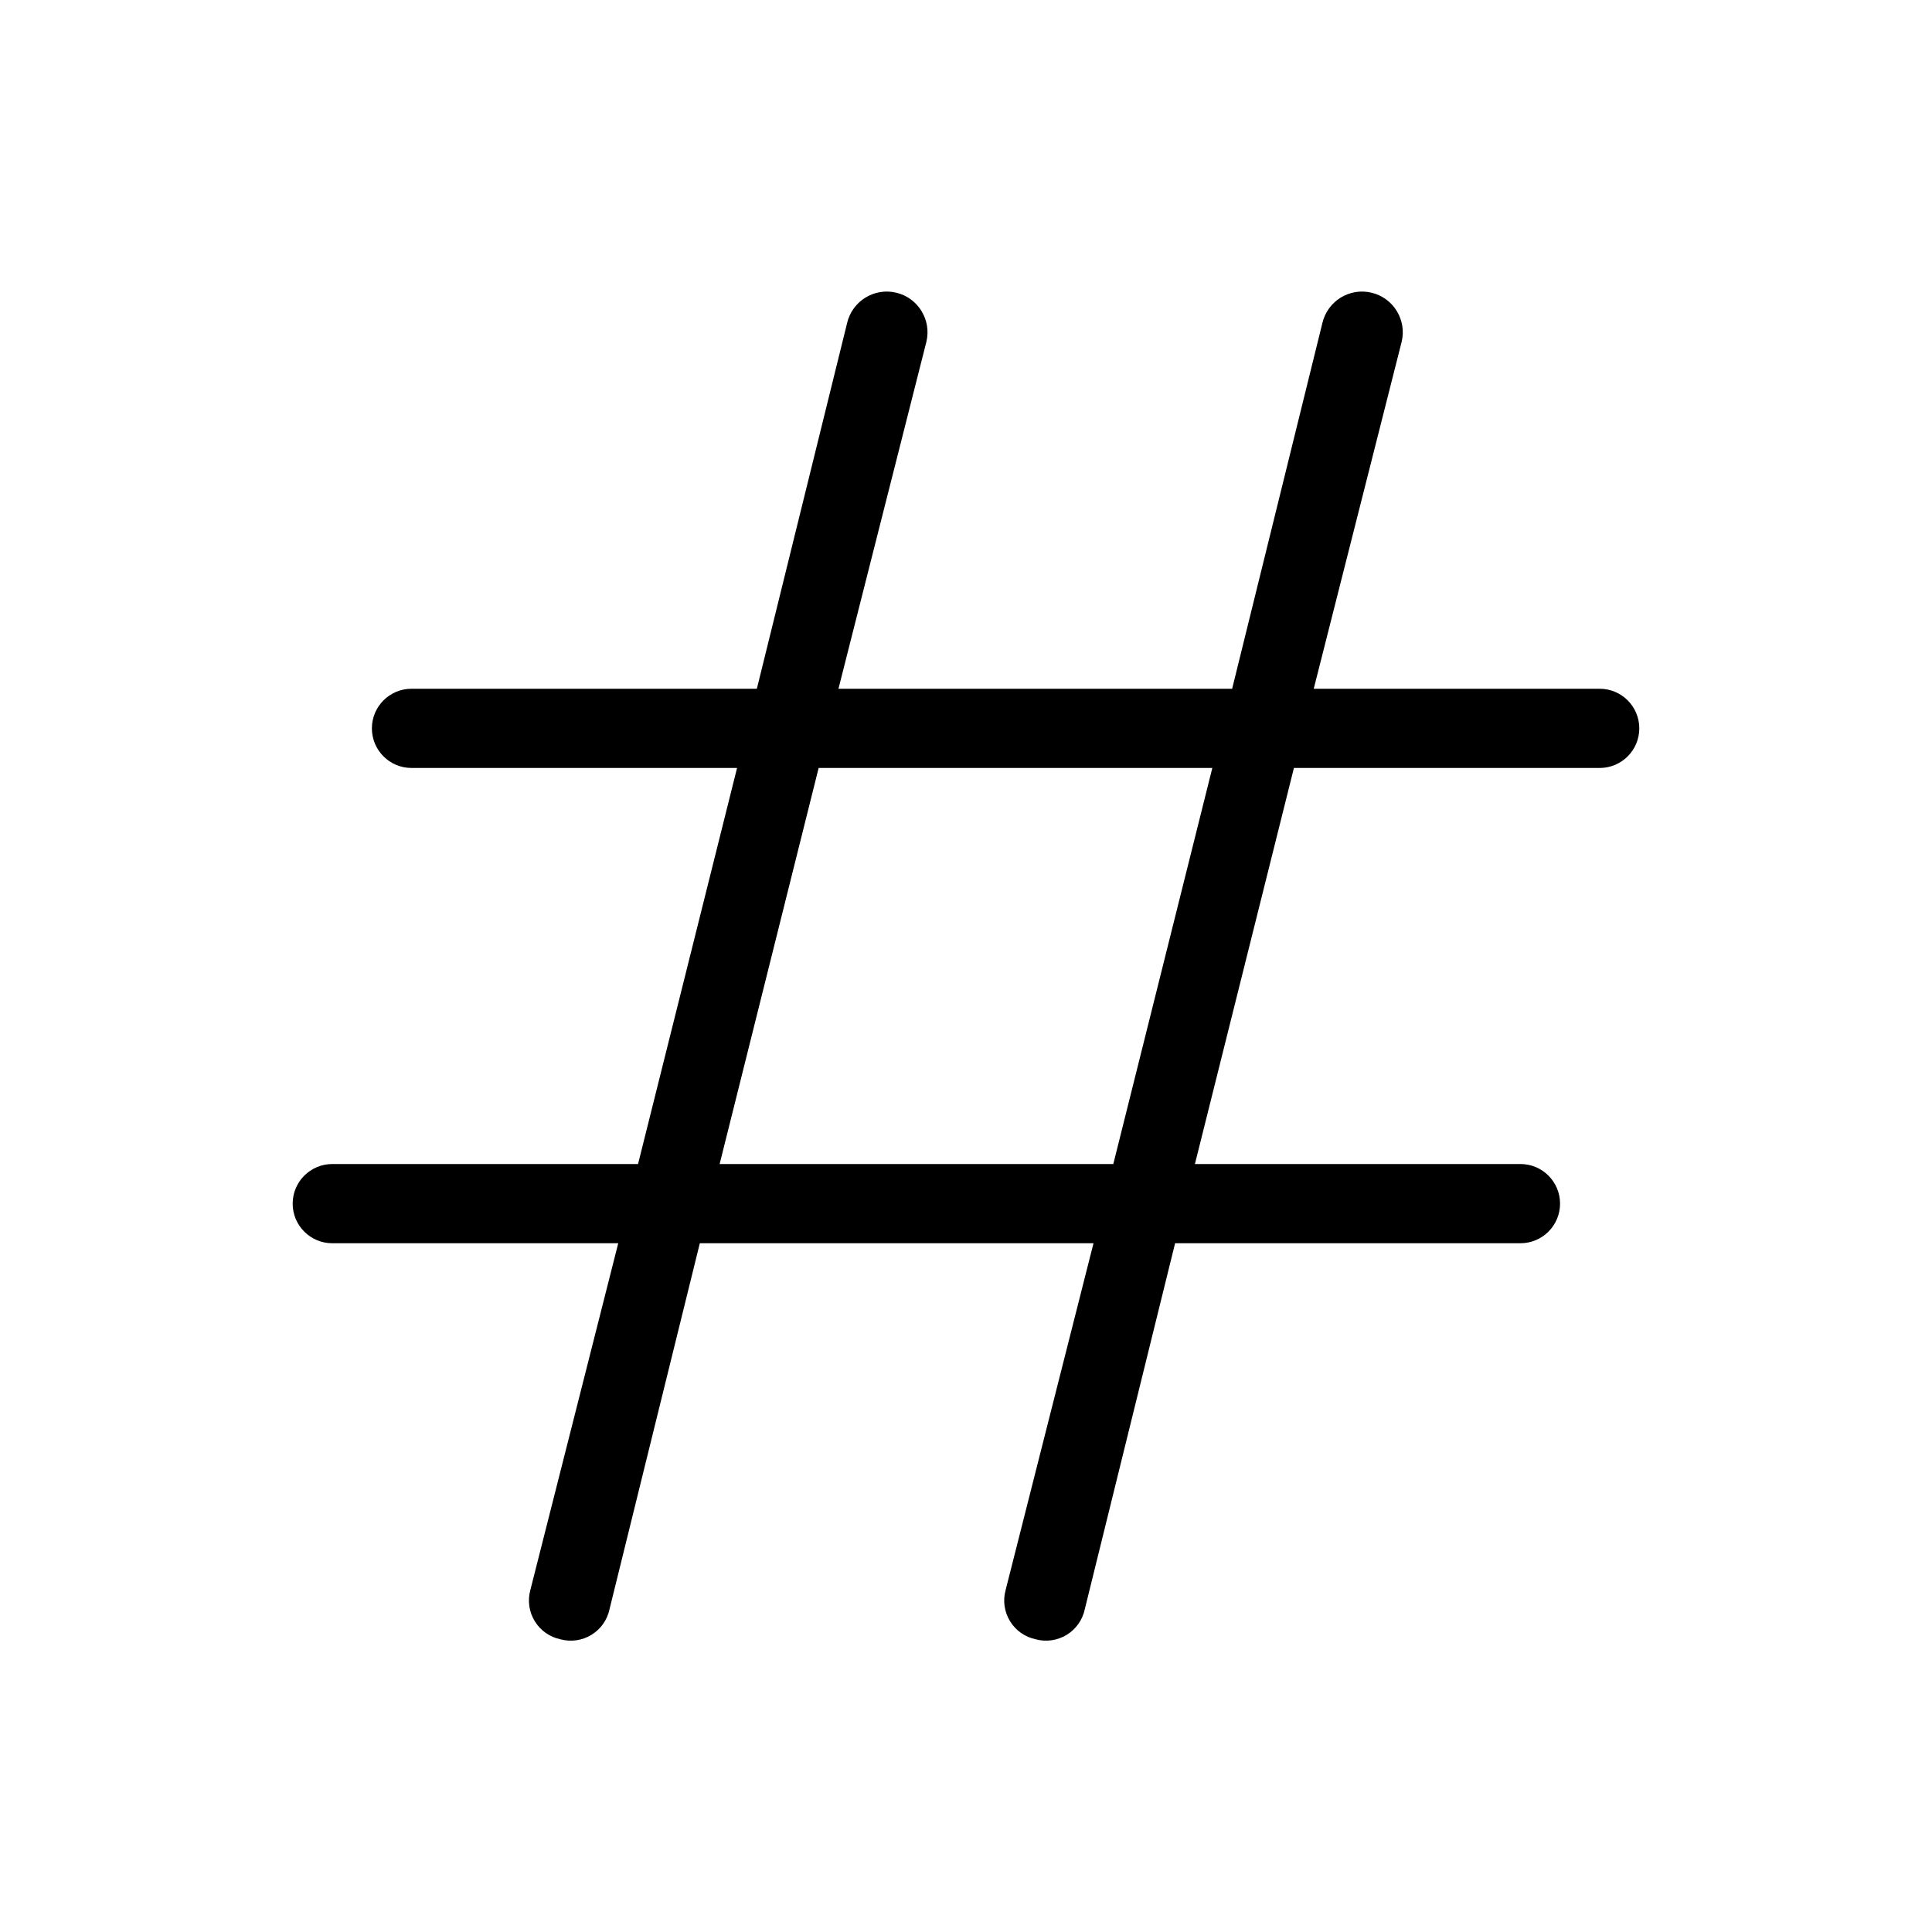 <?xml version="1.0" encoding="UTF-8"?>
<!-- The Best Svg Icon site in the world: iconSvg.co, Visit us! https://iconsvg.co -->
<svg fill="#000000" width="800px" height="800px" version="1.1" viewBox="144 144 512 512" xmlns="http://www.w3.org/2000/svg">
 <path d="m546.94 452.48h-86.277l26.238-104.96h81.031c5.797 0 10.496-4.699 10.496-10.496 0-5.797-4.699-10.496-10.496-10.496h-75.781l23.301-91.945c1.395-5.797-2.18-11.625-7.977-13.016-5.797-1.391-11.621 2.18-13.016 7.977l-23.93 96.984h-104.33l23.301-91.945c1.391-5.797-2.18-11.625-7.977-13.016s-11.625 2.18-13.016 7.977l-23.934 96.984h-91.523c-5.797 0-10.496 4.699-10.496 10.496 0 5.797 4.699 10.496 10.496 10.496h86.277l-26.238 104.96h-81.031c-5.797 0-10.496 4.699-10.496 10.496 0 5.797 4.699 10.496 10.496 10.496h75.781l-23.301 91.941c-0.754 2.789-0.328 5.766 1.184 8.23 1.508 2.461 3.965 4.195 6.793 4.785 2.789 0.758 5.766 0.328 8.227-1.18 2.465-1.512 4.195-3.969 4.789-6.797l23.93-96.98h104.33l-23.301 91.941c-0.758 2.789-0.328 5.766 1.18 8.23 1.512 2.461 3.969 4.195 6.797 4.785 2.789 0.758 5.762 0.328 8.227-1.18 2.461-1.512 4.195-3.969 4.789-6.797l23.93-96.98h91.523c5.797 0 10.496-4.699 10.496-10.496 0-5.797-4.699-10.496-10.496-10.496zm-212.23 0 26.238-104.96h104.33l-26.238 104.96z"/>
</svg>